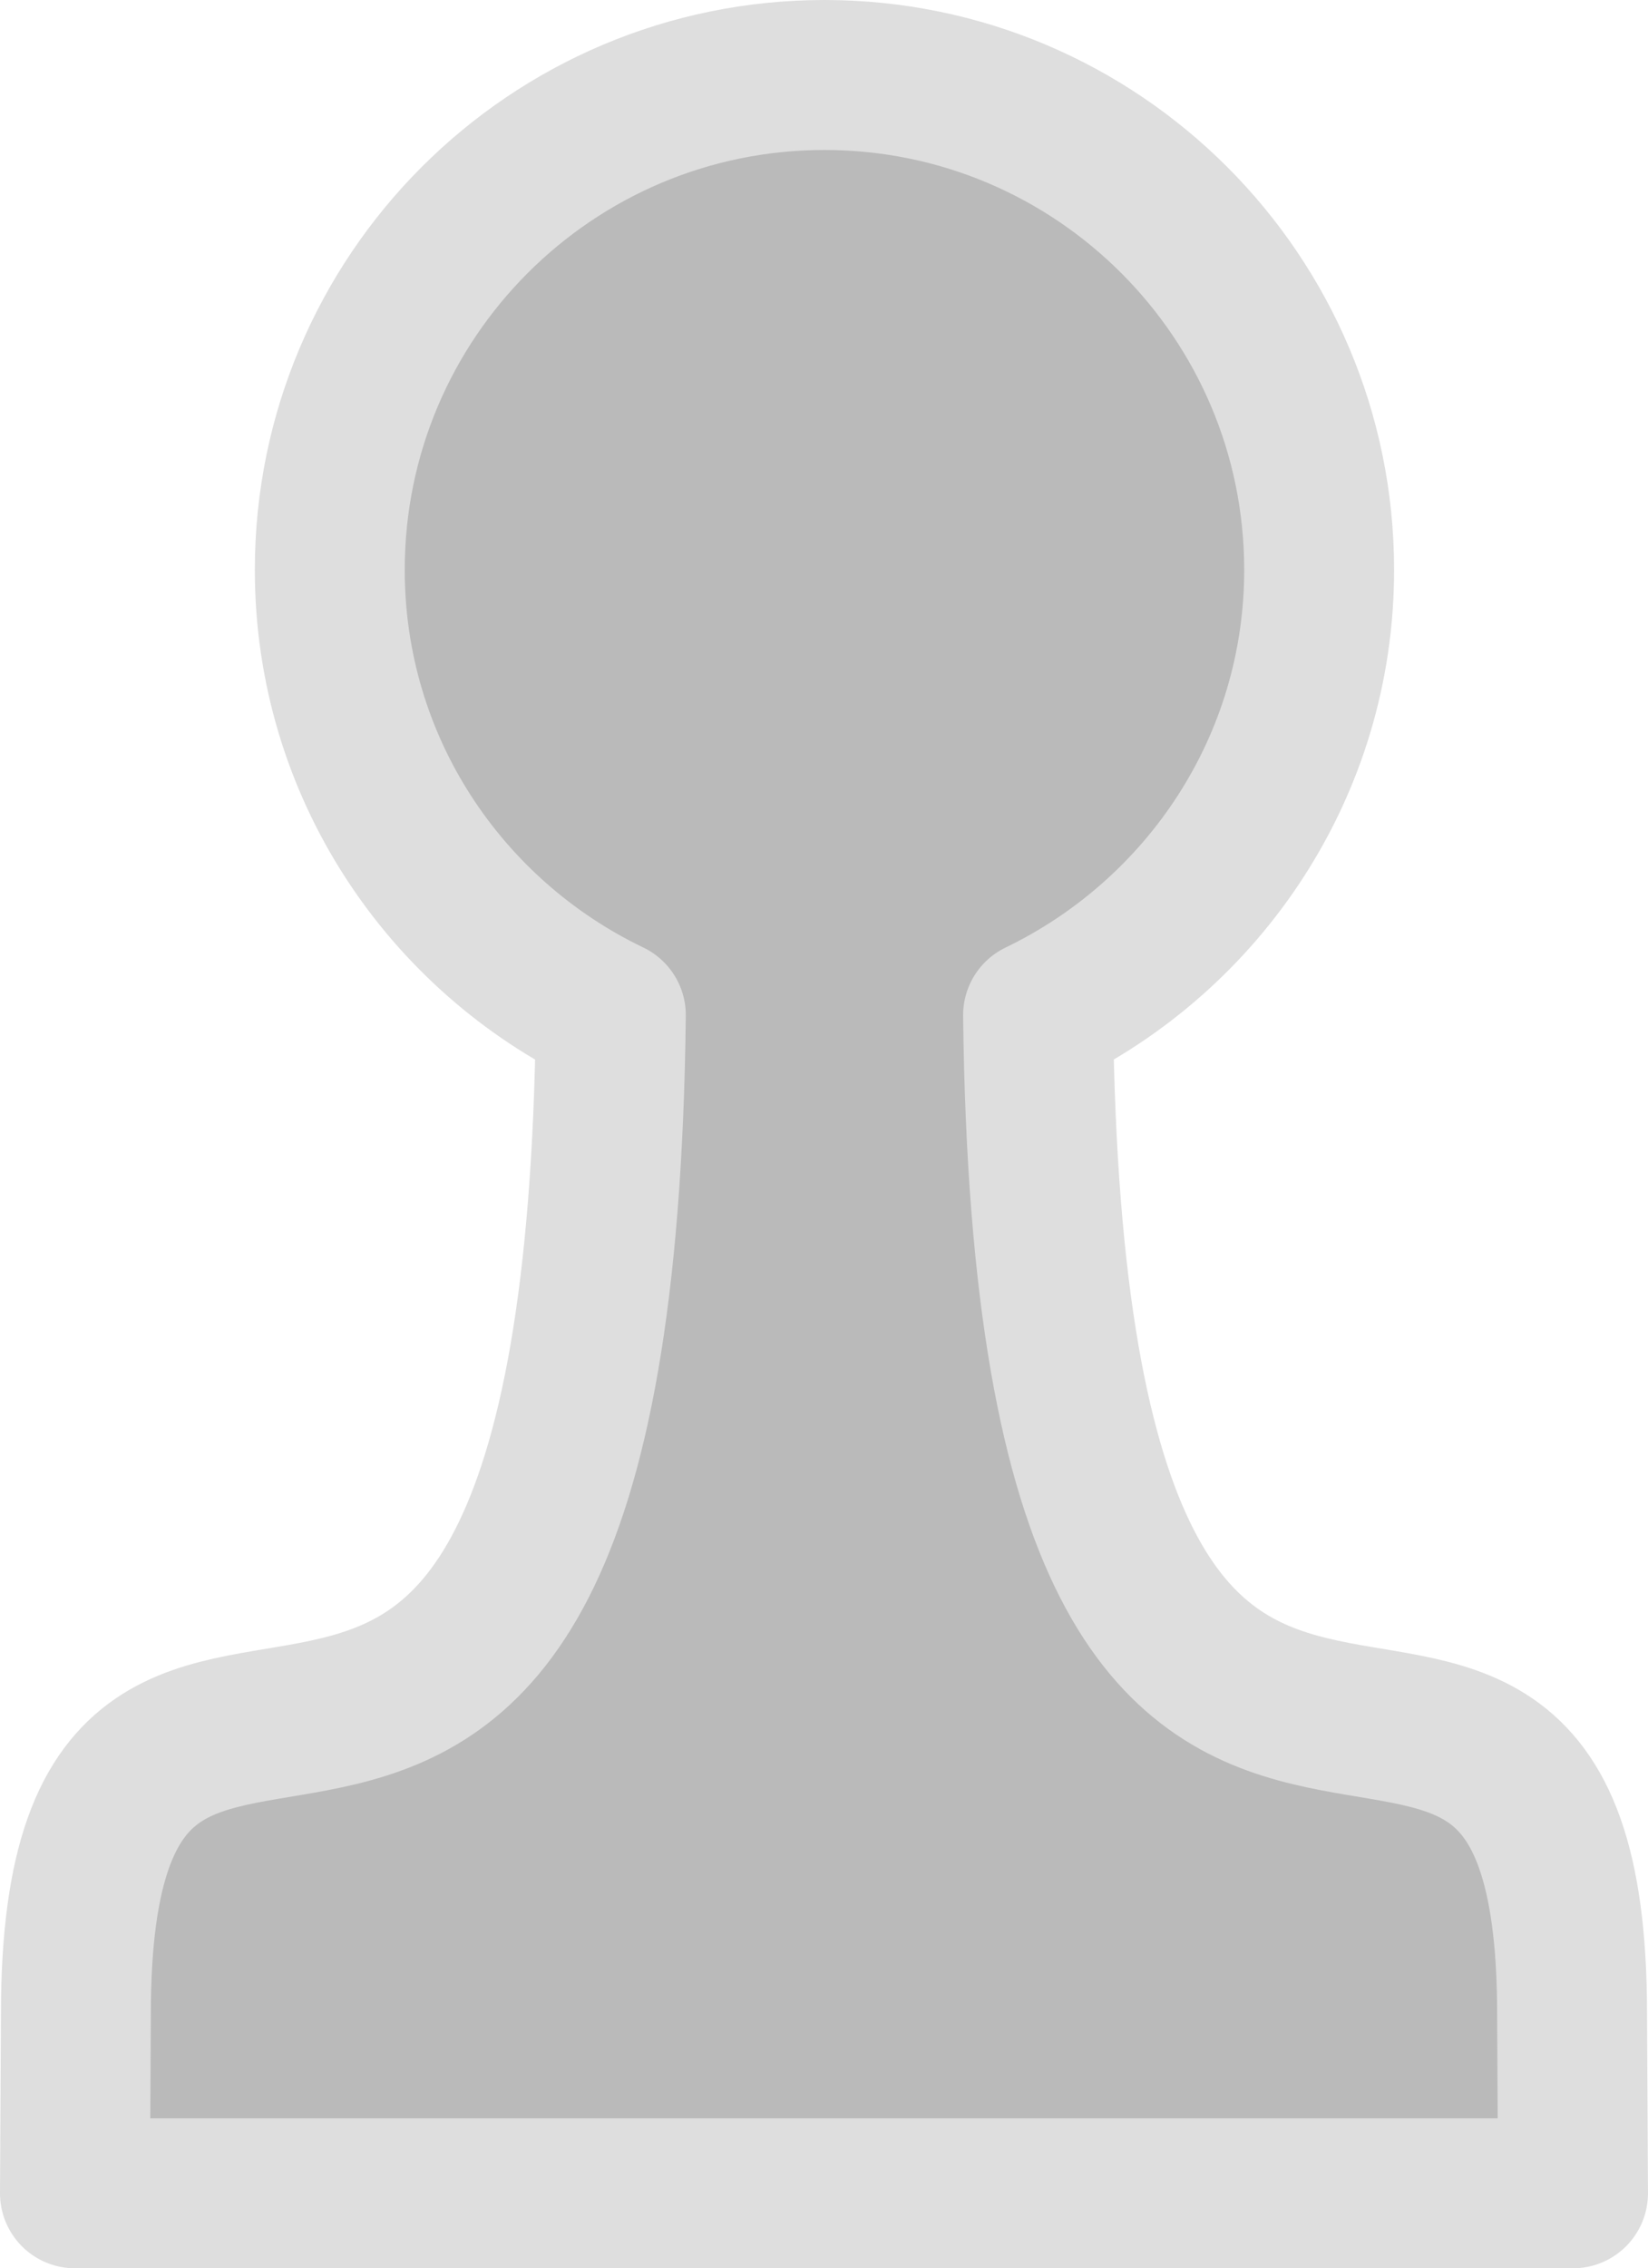 <?xml version="1.0" encoding="UTF-8" standalone="no"?>
<!-- Created with Inkscape (http://www.inkscape.org/) -->
<svg
   xmlns:dc="http://purl.org/dc/elements/1.1/"
   xmlns:cc="http://web.resource.org/cc/"
   xmlns:rdf="http://www.w3.org/1999/02/22-rdf-syntax-ns#"
   xmlns:svg="http://www.w3.org/2000/svg"
   xmlns="http://www.w3.org/2000/svg"
   xmlns:sodipodi="http://sodipodi.sourceforge.net/DTD/sodipodi-0.dtd"
   xmlns:inkscape="http://www.inkscape.org/namespaces/inkscape"
   width="54.969"
   height="75.625"
   id="svg2195"
   sodipodi:version="0.32"
   inkscape:version="0.45.1"
   version="1.0"
   sodipodi:docbase="/home/akiross/Works/Painting"
   sodipodi:docname="WPawn.svg"
   inkscape:output_extension="org.inkscape.output.svg.inkscape">
  <defs
     id="defs2197" />
  <sodipodi:namedview
     id="base"
     pagecolor="#ffffff"
     bordercolor="#666666"
     borderopacity="1.0"
     gridtolerance="10000"
     guidetolerance="10"
     objecttolerance="10"
     inkscape:pageopacity="0.0"
     inkscape:pageshadow="2"
     inkscape:zoom="4"
     inkscape:cx="42.002309"
     inkscape:cy="41.169048"
     inkscape:document-units="px"
     inkscape:current-layer="layer1"
     inkscape:window-width="746"
     inkscape:window-height="583"
     inkscape:window-x="0"
     inkscape:window-y="0" />
  <g
     inkscape:label="Layer 1"
     inkscape:groupmode="layer"
     id="layer1"
     transform="translate(-152.516,-77.407)">
    <path
       style="opacity:1;fill:#bababa;fill-opacity:1;fill-rule:nonzero;stroke:#dedede;stroke-width:5;stroke-linecap:round;stroke-linejoin:round;stroke-miterlimit:4;stroke-dasharray:none;stroke-dashoffset:0;stroke-opacity:1"
       d="M 180.016,79.907 C 170.908,79.907 163.516,87.299 163.516,96.407 C 163.516,102.963 167.347,108.59 172.891,111.251 C 172.467,149.023 155.047,124.26 155.047,144.563 L 155.016,150.532 L 204.984,150.532 L 204.953,144.563 C 204.953,124.26 187.564,149.022 187.141,111.251 C 192.671,108.585 196.516,102.953 196.516,96.407 C 196.516,87.299 189.124,79.907 180.016,79.907 z "
       id="WPawn"
       inkscape:label="White Pawn" />
  </g>
</svg>
